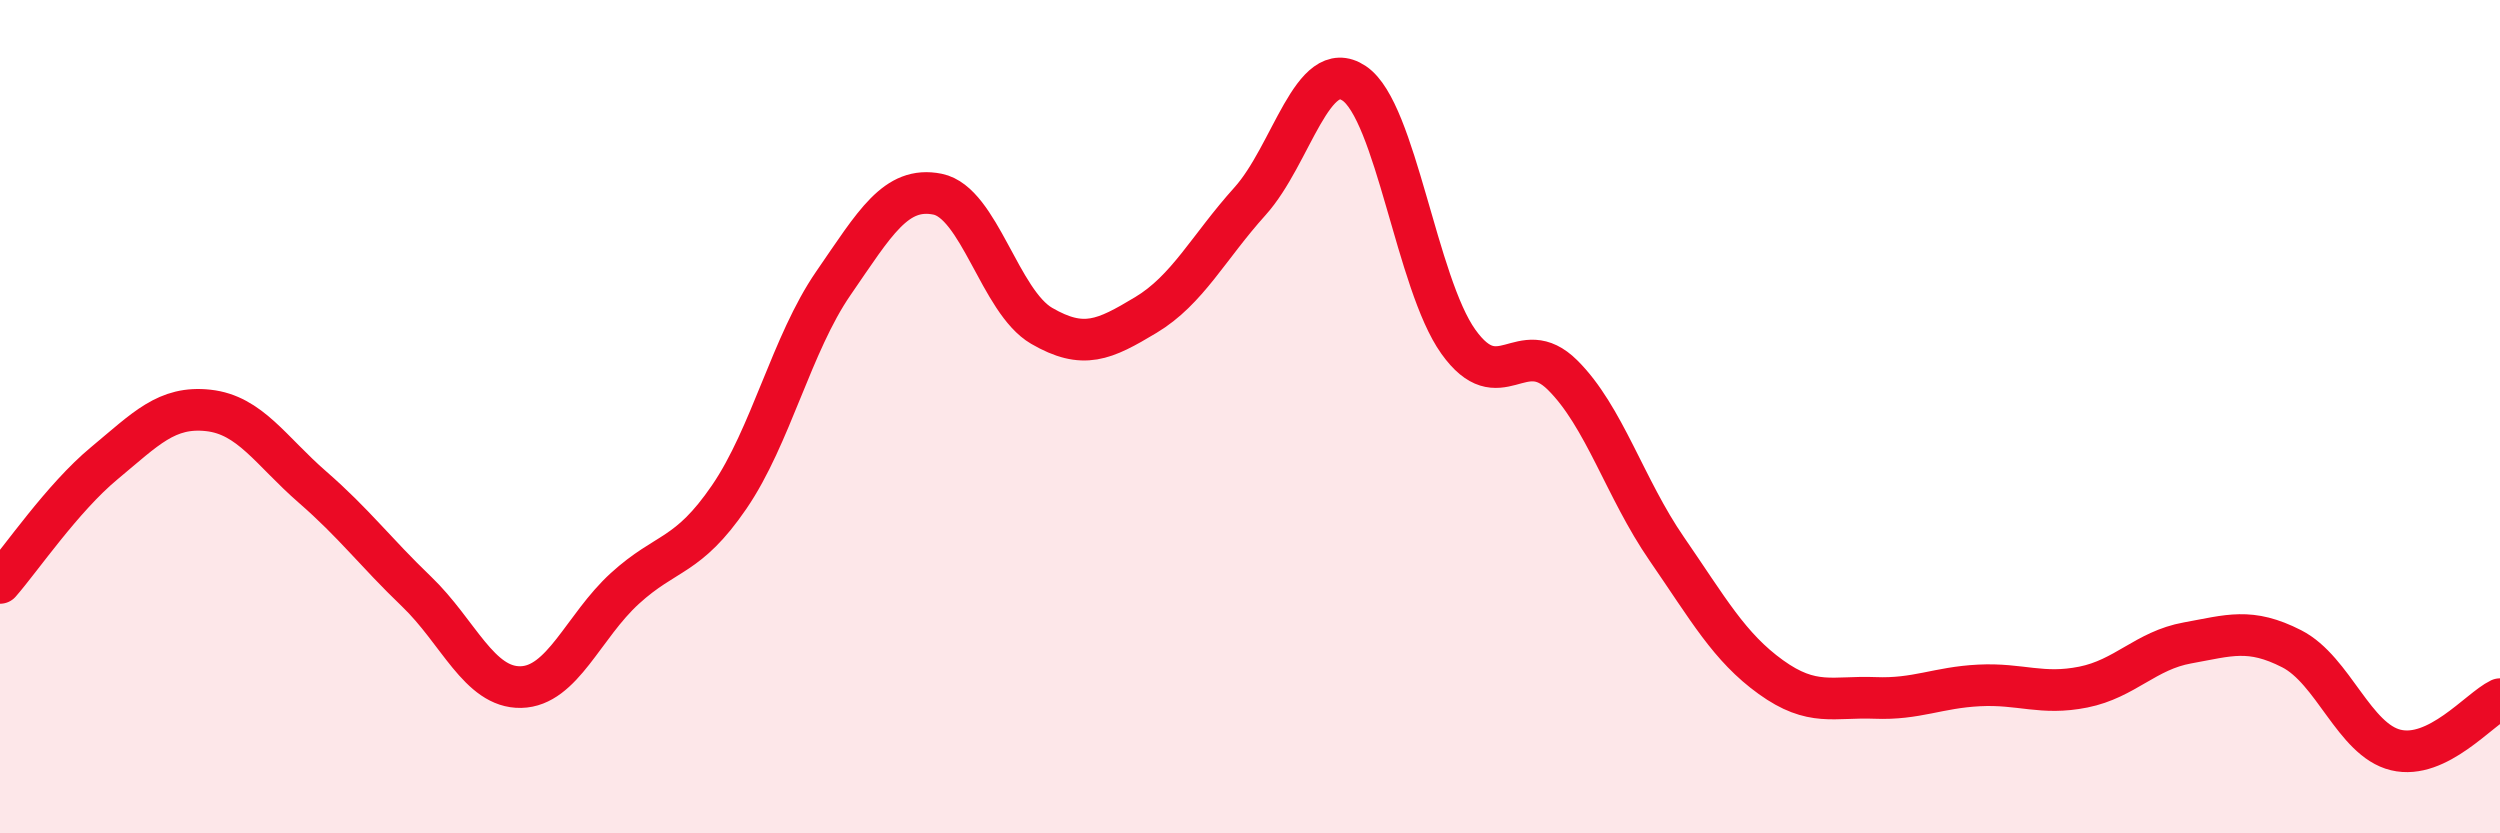
    <svg width="60" height="20" viewBox="0 0 60 20" xmlns="http://www.w3.org/2000/svg">
      <path
        d="M 0,13.99 C 0.5,13.42 1.5,11.95 2.5,11.12 C 3.5,10.29 4,9.74 5,9.85 C 6,9.96 6.5,10.82 7.5,11.69 C 8.5,12.56 9,13.24 10,14.2 C 11,15.16 11.5,16.51 12.5,16.49 C 13.5,16.47 14,15.03 15,14.12 C 16,13.21 16.5,13.39 17.5,11.93 C 18.5,10.47 19,8.25 20,6.8 C 21,5.35 21.5,4.46 22.5,4.66 C 23.5,4.86 24,7.24 25,7.82 C 26,8.4 26.5,8.16 27.5,7.56 C 28.5,6.96 29,5.94 30,4.83 C 31,3.72 31.5,1.33 32.5,2 C 33.5,2.67 34,6.8 35,8.2 C 36,9.6 36.5,8.01 37.5,9 C 38.5,9.99 39,11.72 40,13.17 C 41,14.62 41.5,15.53 42.5,16.25 C 43.5,16.97 44,16.71 45,16.75 C 46,16.79 46.5,16.5 47.5,16.45 C 48.5,16.4 49,16.69 50,16.49 C 51,16.29 51.5,15.61 52.5,15.43 C 53.5,15.25 54,15.06 55,15.57 C 56,16.08 56.5,17.76 57.5,18 C 58.5,18.24 59.5,17.02 60,16.78L60 20L0 20Z"
        fill="#EB0A25"
        opacity="0.1"
        stroke-linecap="round"
        stroke-linejoin="round"
      />
      <path
        d="M 0,13.99 C 0.5,13.42 1.5,11.95 2.5,11.12 C 3.5,10.29 4,9.74 5,9.85 C 6,9.96 6.5,10.82 7.5,11.69 C 8.5,12.56 9,13.24 10,14.2 C 11,15.16 11.5,16.51 12.5,16.49 C 13.5,16.47 14,15.03 15,14.12 C 16,13.21 16.5,13.39 17.5,11.93 C 18.5,10.47 19,8.25 20,6.8 C 21,5.35 21.5,4.46 22.5,4.66 C 23.5,4.86 24,7.24 25,7.82 C 26,8.4 26.5,8.16 27.5,7.56 C 28.5,6.96 29,5.94 30,4.83 C 31,3.72 31.5,1.33 32.5,2 C 33.5,2.67 34,6.8 35,8.2 C 36,9.6 36.5,8.01 37.5,9 C 38.5,9.99 39,11.72 40,13.17 C 41,14.62 41.5,15.53 42.5,16.25 C 43.5,16.97 44,16.71 45,16.75 C 46,16.79 46.5,16.5 47.5,16.45 C 48.5,16.4 49,16.69 50,16.49 C 51,16.29 51.5,15.61 52.5,15.43 C 53.5,15.25 54,15.06 55,15.57 C 56,16.08 56.5,17.76 57.5,18 C 58.5,18.24 59.5,17.02 60,16.78"
        stroke="#EB0A25"
        stroke-width="1"
        fill="none"
        stroke-linecap="round"
        stroke-linejoin="round"
      />
    </svg>
  
